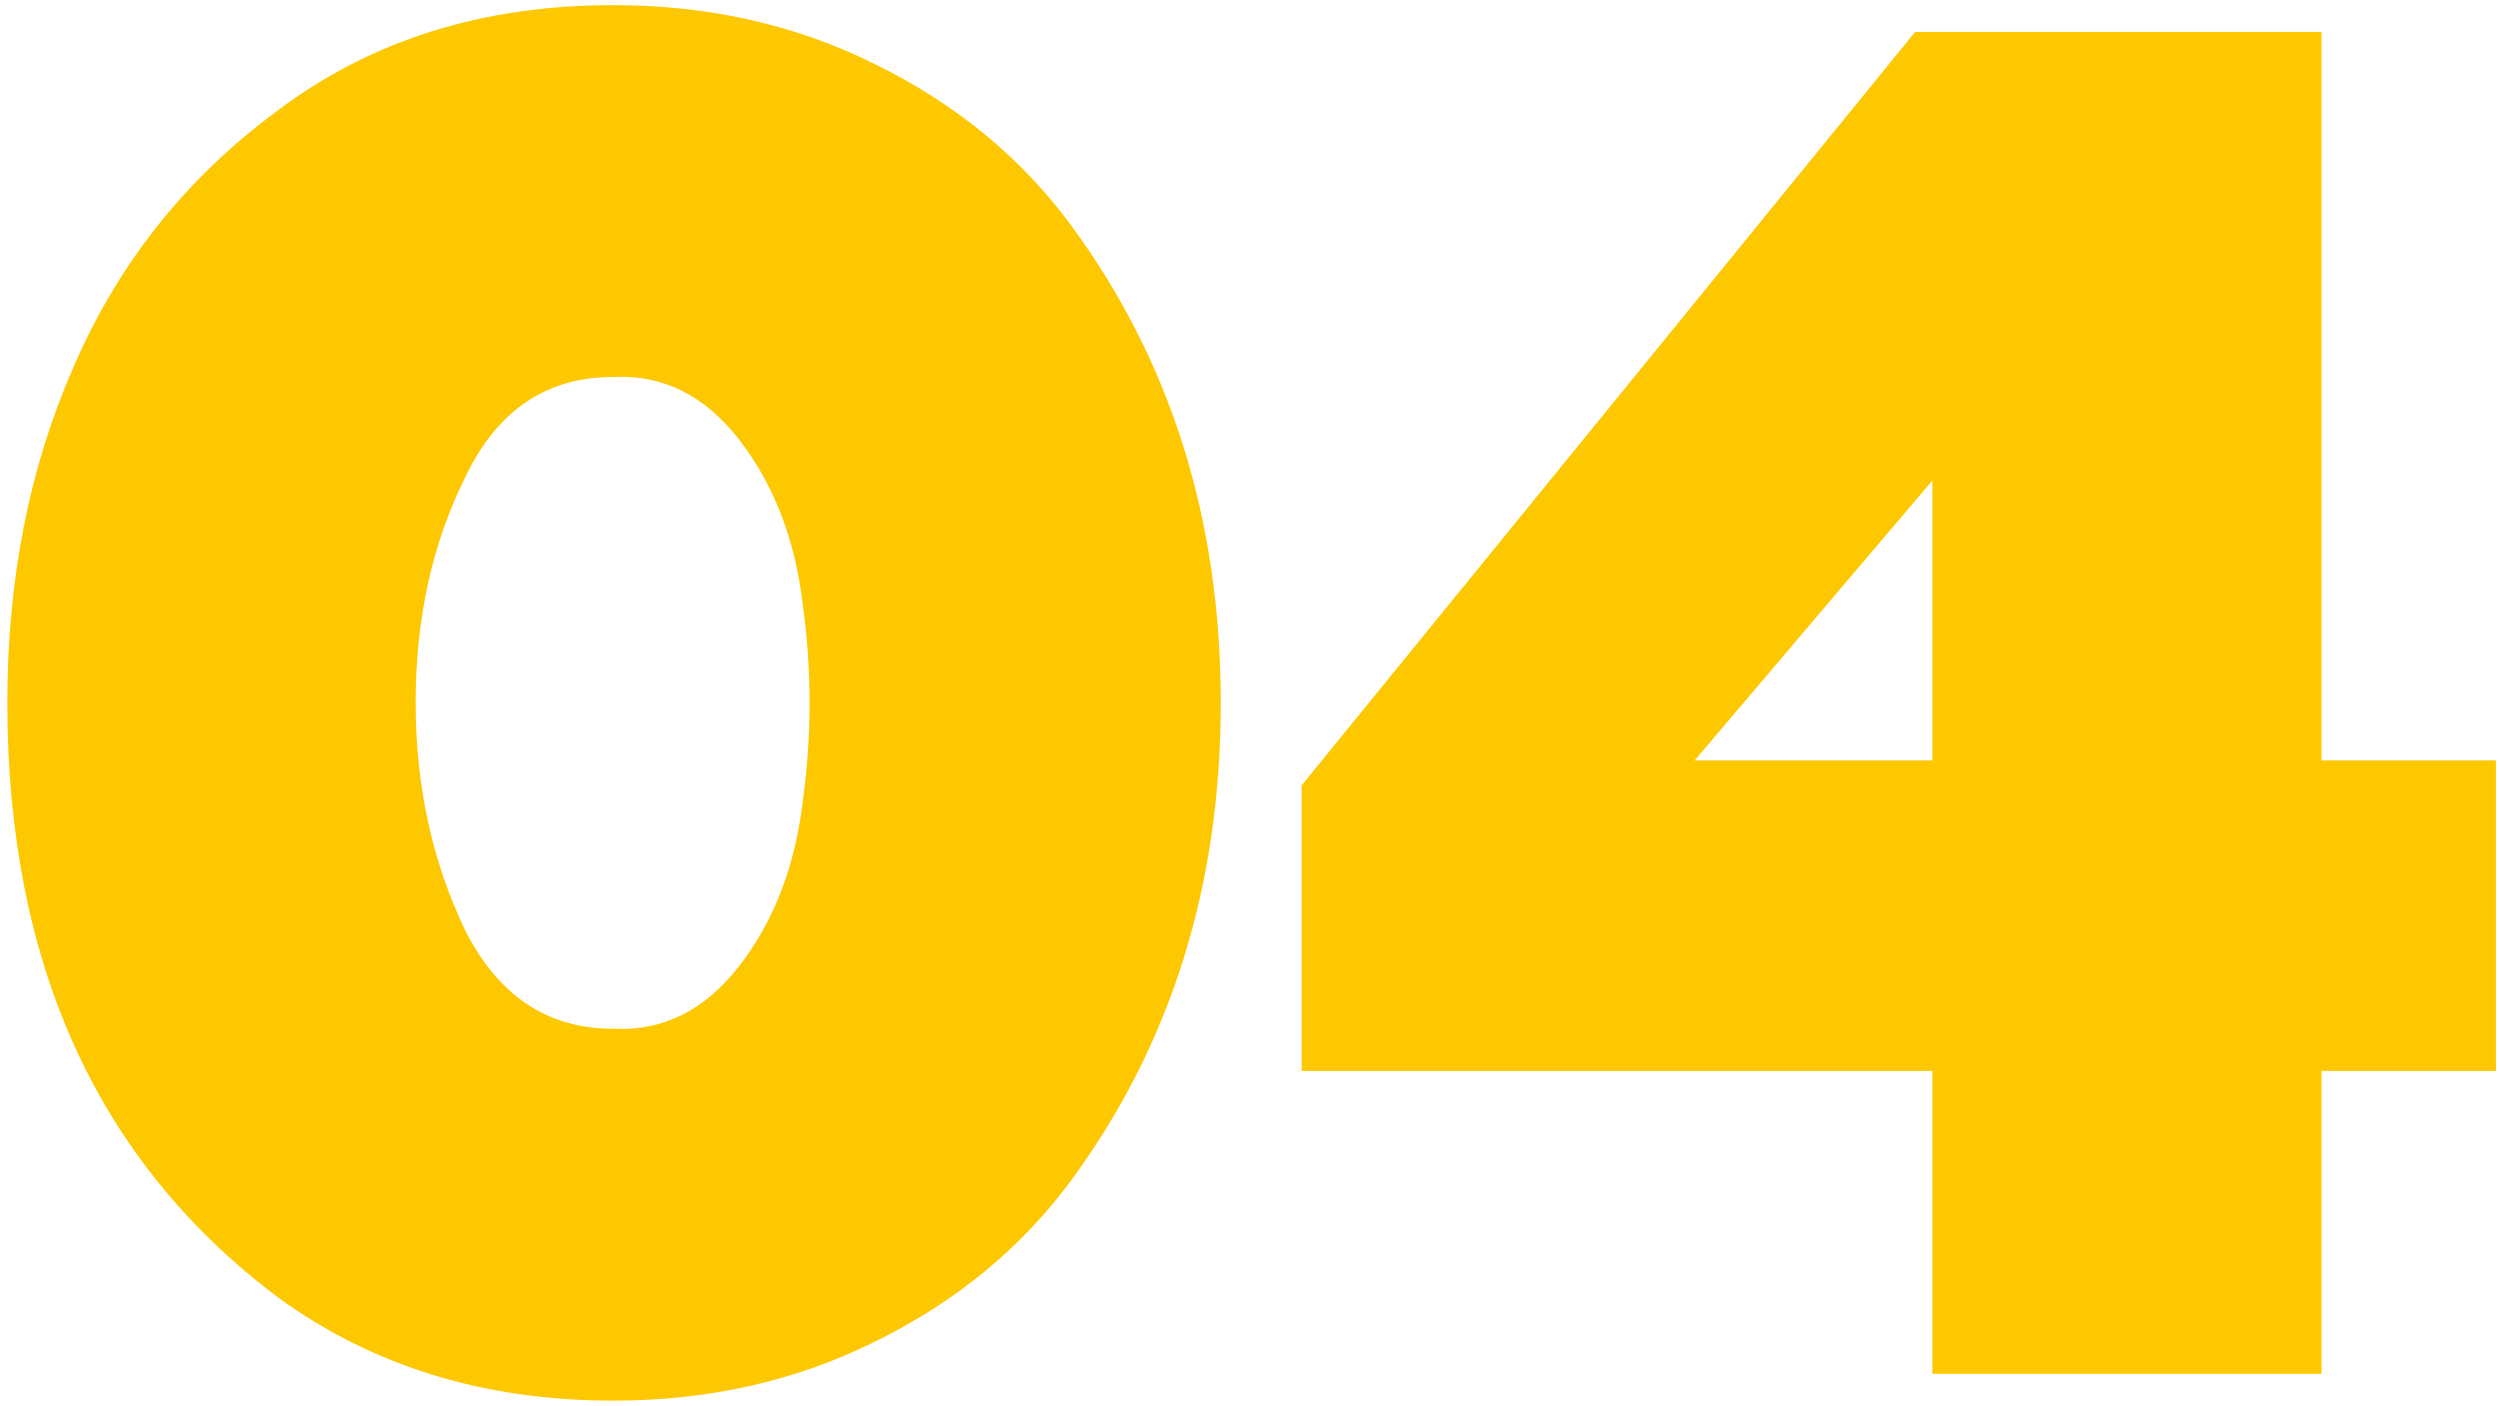 <?xml version="1.0" encoding="UTF-8"?> <svg xmlns="http://www.w3.org/2000/svg" width="313" height="176" viewBox="0 0 313 176" fill="none"> <path d="M76.76 175.36C60.6 175.36 46.6 171.04 34.76 162.4C12.2 145.44 0.92 120.64 0.92 88C0.92 72.64 3.64 58.72 9.08 46.24C14.68 33.12 23.24 22.32 34.76 13.84C46.44 5.04 60.44 0.64 76.76 0.64C88.76 0.64 99.72 3.12 109.64 8.08C119.72 13.04 127.88 19.76 134.12 28.24C146.6 45.2 152.84 65.12 152.84 88C152.84 110.88 146.6 130.8 134.12 147.76C127.88 156.24 119.72 162.96 109.64 167.92C99.72 172.88 88.76 175.36 76.76 175.36ZM76.76 128.8C83 129.12 88.28 126.48 92.6 120.88C96.92 115.28 99.56 108.4 100.52 100.24C101.64 92.08 101.64 83.92 100.52 75.76C99.56 67.6 96.92 60.72 92.6 55.12C88.28 49.52 83 46.88 76.76 47.2C68.44 47.2 62.28 51.36 58.28 59.68C54.12 68 52.04 77.44 52.04 88C52.04 98.4 54.12 107.92 58.28 116.56C62.44 124.72 68.6 128.8 76.76 128.8ZM290.653 172H241.933V134.08H162.973V98.32L239.773 4H290.653V95.2H312.493V134.08H290.653V172ZM241.933 60.16L212.173 95.2H241.933V60.16Z" fill="#FEC800"></path> </svg> 